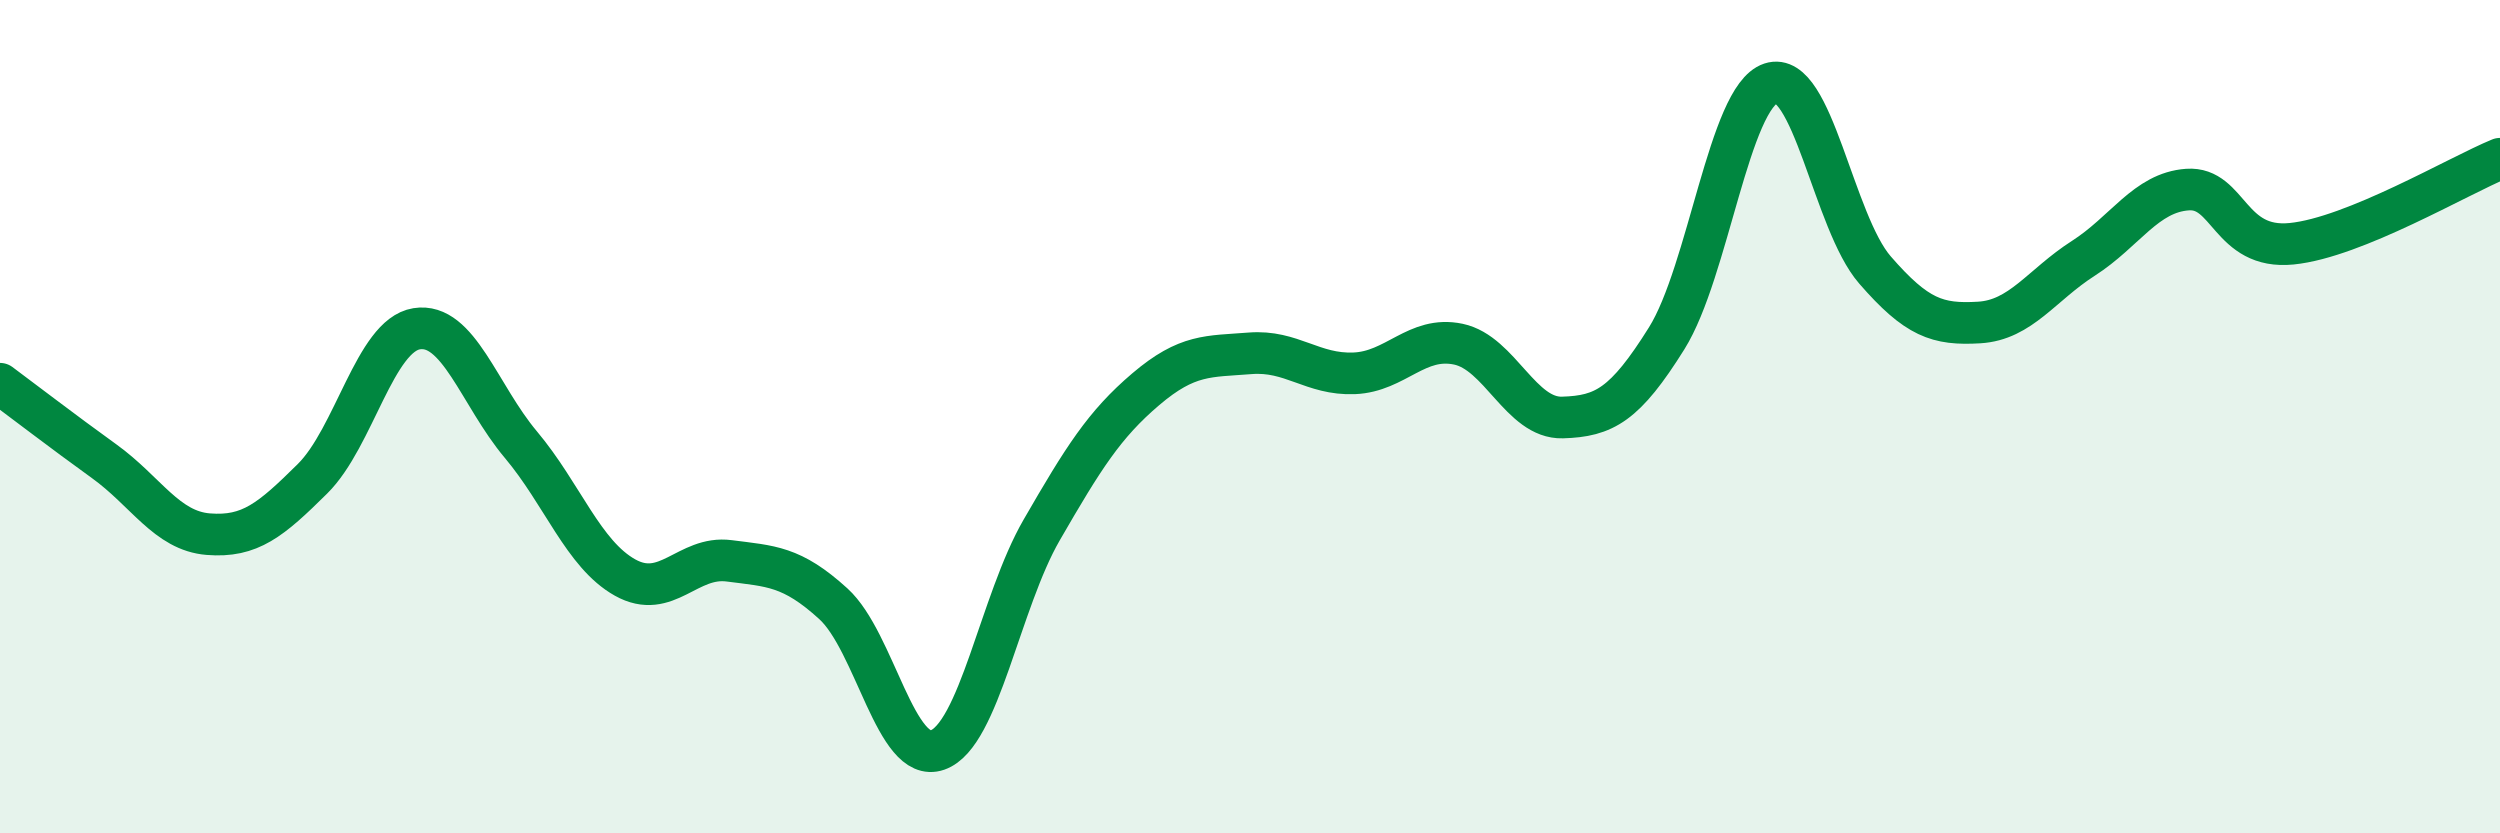 
    <svg width="60" height="20" viewBox="0 0 60 20" xmlns="http://www.w3.org/2000/svg">
      <path
        d="M 0,9.21 C 0.5,9.58 1.5,10.35 2.5,11.07 C 3.5,11.79 4,12.74 5,12.82 C 6,12.9 6.5,12.48 7.5,11.49 C 8.5,10.5 9,8.05 10,7.89 C 11,7.73 11.5,9.48 12.5,10.67 C 13.5,11.86 14,13.3 15,13.86 C 16,14.42 16.5,13.33 17.5,13.46 C 18.5,13.59 19,13.58 20,14.49 C 21,15.4 21.5,18.35 22.5,18 C 23.5,17.65 24,14.45 25,12.72 C 26,10.99 26.5,10.19 27.5,9.34 C 28.5,8.49 29,8.56 30,8.48 C 31,8.4 31.5,9 32.5,8.96 C 33.5,8.92 34,8.05 35,8.26 C 36,8.47 36.5,10.05 37.5,10.02 C 38.5,9.99 39,9.72 40,8.12 C 41,6.52 41.5,2.33 42.5,2 C 43.5,1.67 44,5.33 45,6.48 C 46,7.63 46.5,7.8 47.5,7.74 C 48.5,7.68 49,6.84 50,6.2 C 51,5.56 51.5,4.62 52.5,4.55 C 53.5,4.48 53.5,6 55,5.85 C 56.5,5.7 59,4.22 60,3.81L60 20L0 20Z"
        fill="#008740"
        opacity="0.1"
        stroke-linecap="round"
        stroke-linejoin="round"
      />
      <path
        d="M 0,9.21 C 0.5,9.58 1.5,10.35 2.5,11.07 C 3.5,11.79 4,12.74 5,12.82 C 6,12.9 6.5,12.48 7.5,11.49 C 8.5,10.5 9,8.05 10,7.89 C 11,7.73 11.5,9.48 12.5,10.67 C 13.5,11.86 14,13.3 15,13.86 C 16,14.42 16.5,13.33 17.5,13.46 C 18.5,13.59 19,13.58 20,14.49 C 21,15.4 21.5,18.35 22.5,18 C 23.5,17.65 24,14.45 25,12.72 C 26,10.99 26.5,10.19 27.5,9.34 C 28.5,8.49 29,8.56 30,8.48 C 31,8.4 31.5,9 32.5,8.96 C 33.5,8.92 34,8.05 35,8.26 C 36,8.47 36.5,10.05 37.5,10.02 C 38.5,9.99 39,9.72 40,8.12 C 41,6.52 41.5,2.33 42.5,2 C 43.5,1.67 44,5.33 45,6.48 C 46,7.63 46.5,7.8 47.5,7.74 C 48.5,7.68 49,6.84 50,6.2 C 51,5.56 51.5,4.62 52.5,4.55 C 53.5,4.48 53.5,6 55,5.85 C 56.5,5.7 59,4.22 60,3.81"
        stroke="#008740"
        stroke-width="1"
        fill="none"
        stroke-linecap="round"
        stroke-linejoin="round"
      />
    </svg>
  